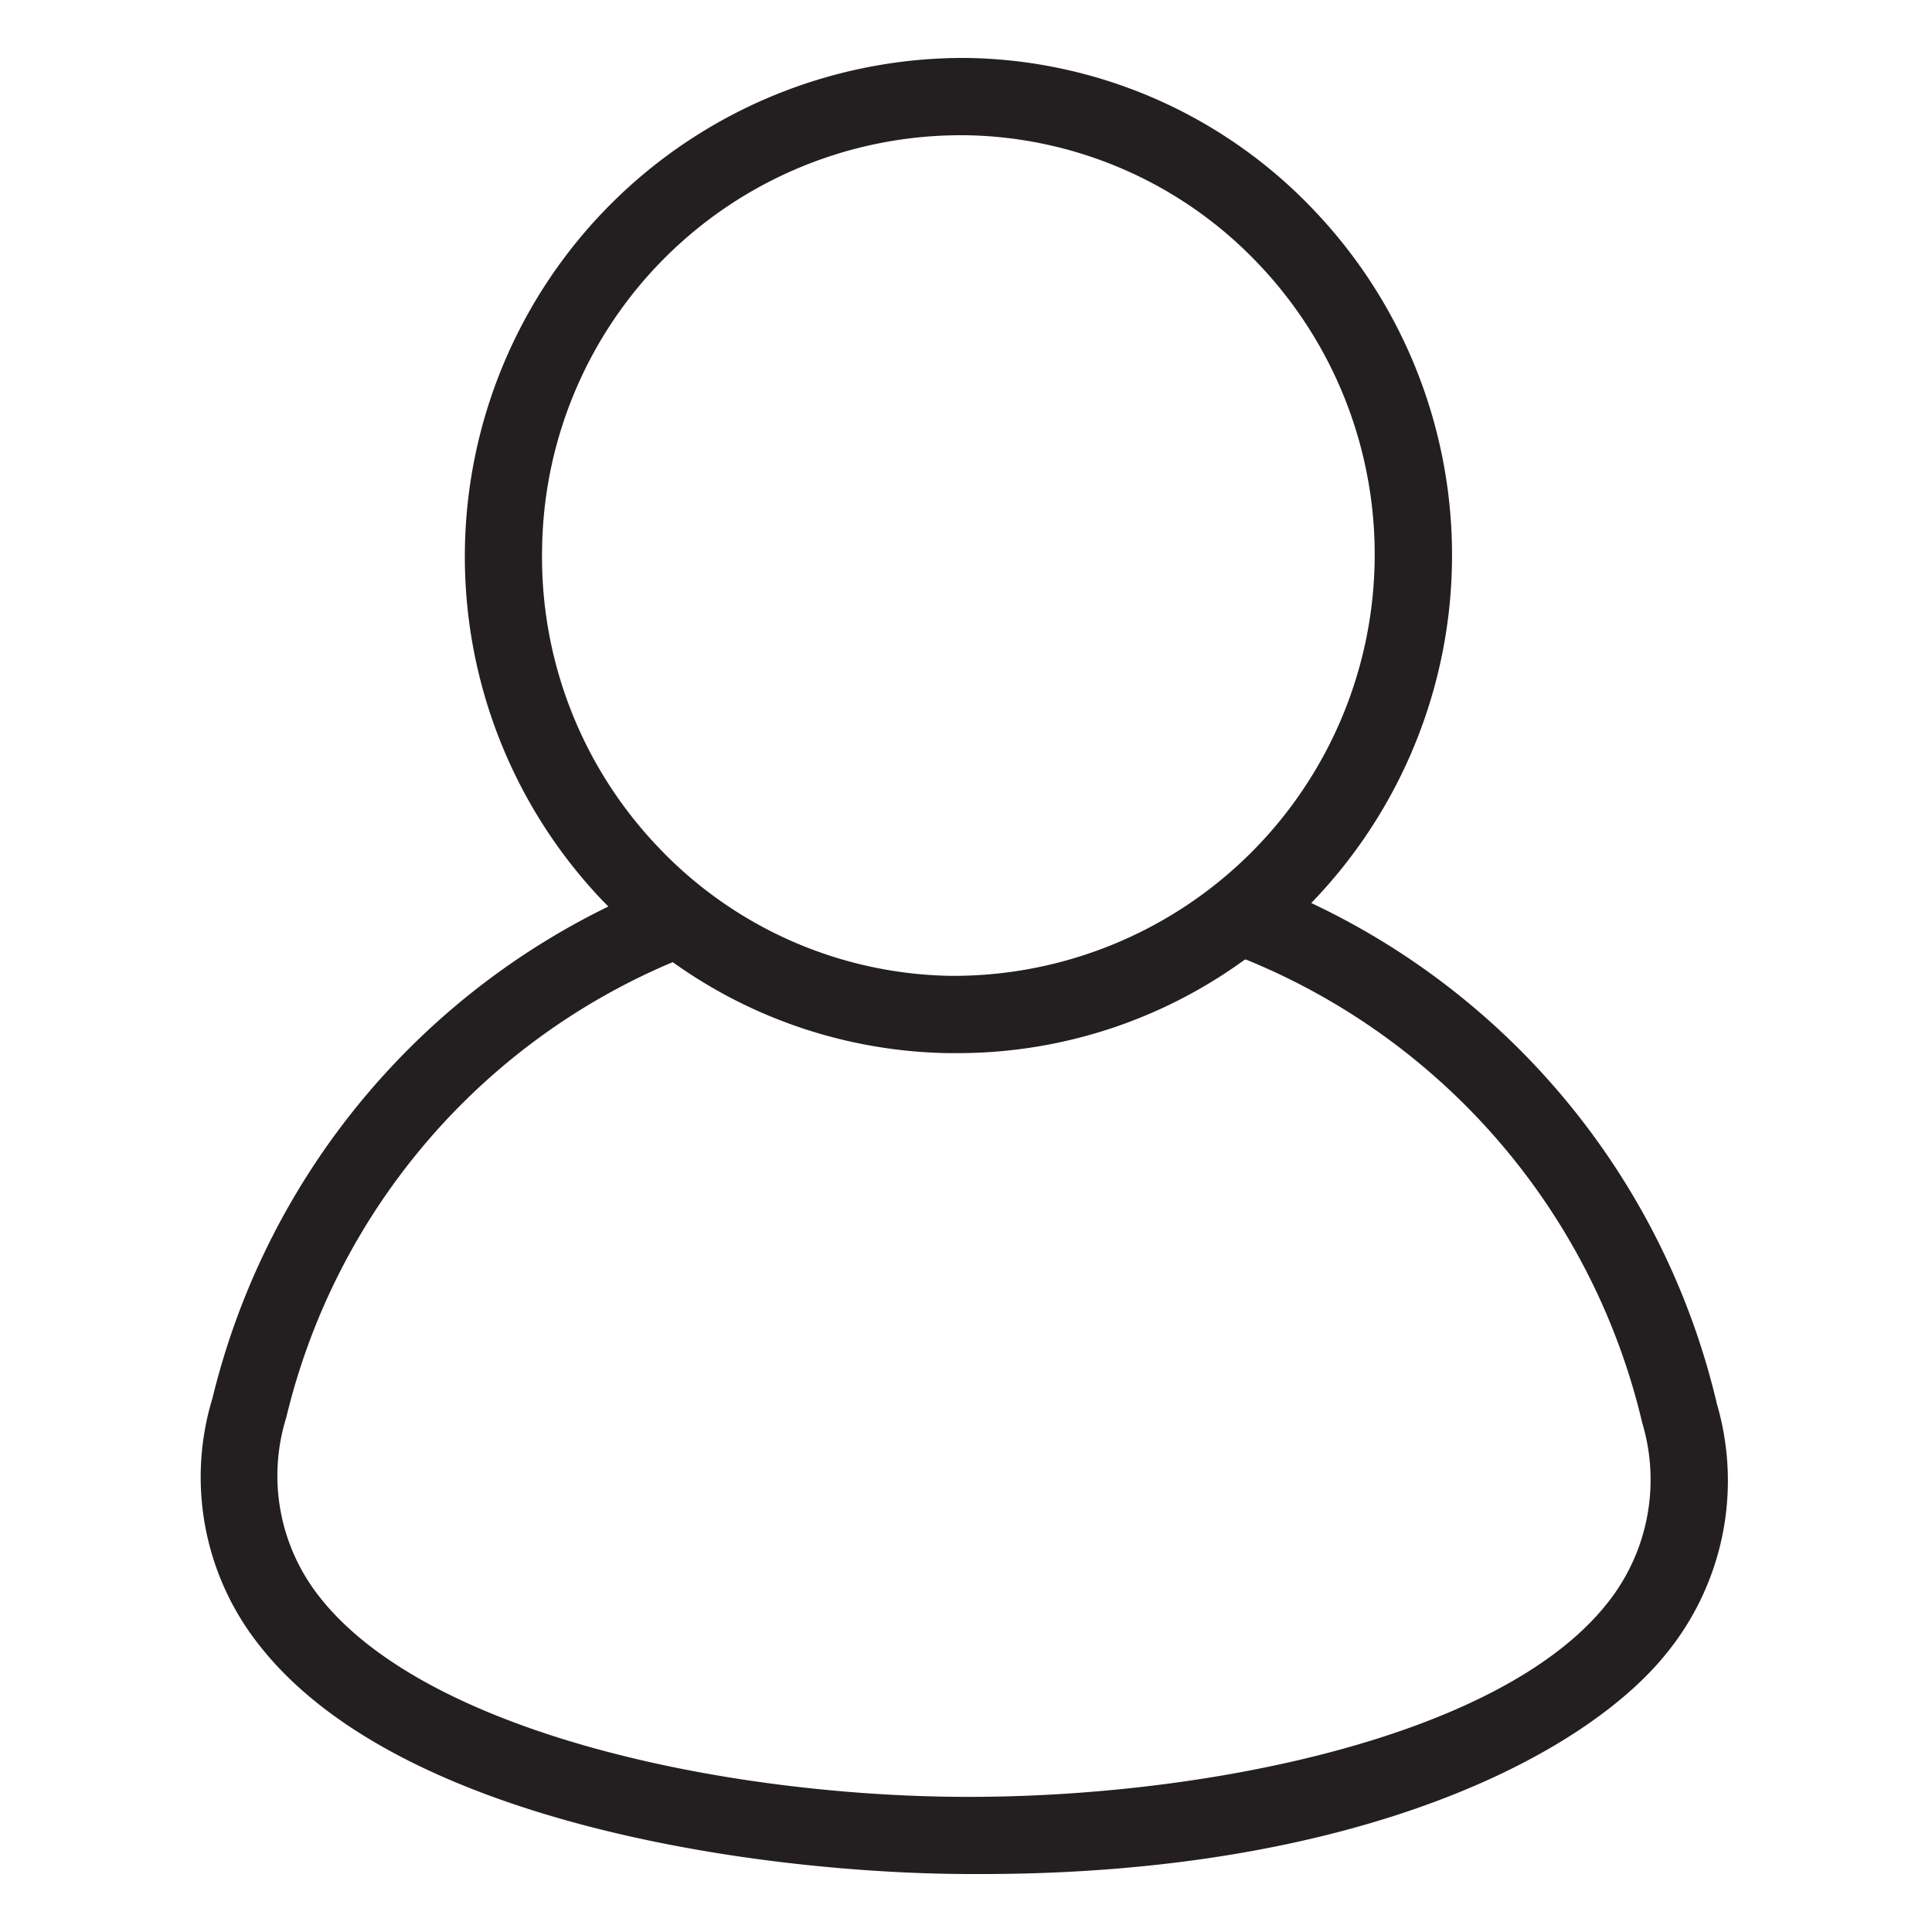 <svg id="Layer_1" data-name="Layer 1" xmlns="http://www.w3.org/2000/svg" viewBox="0 0 100 100"><defs><style>.cls-1{fill:#231f20;}</style></defs><title>Artboard 17</title><path class="cls-1" d="M88.87,72.68a38.36,38.36,0,0,0-21-25.94A25.88,25.88,0,0,0,68,10.87,25.25,25.25,0,0,0,50.05,3H49.6A25.81,25.81,0,0,0,31.21,46.64l.28.28A38.39,38.39,0,0,0,11,72.36,14,14,0,0,0,13.4,85.13C20.72,94.52,39.83,97,50.31,97h.47c19.48,0,31.29-6.14,35.53-11.49A14.15,14.15,0,0,0,88.87,72.68ZM28.06,28.38A21.68,21.68,0,0,1,49.6,7H50a21.32,21.32,0,0,1,15.11,6.63A21.81,21.81,0,0,1,49.21,50.51,21.32,21.32,0,0,1,34.1,43.88,21.73,21.73,0,0,1,28.06,28.38ZM83.18,83c-5.65,7.11-21.53,10.15-33.89,10h-.07C37,92.84,22,89.6,16.55,82.67a10.11,10.11,0,0,1-1.73-9.31,34.22,34.22,0,0,1,20-23.56,25.17,25.17,0,0,0,14.28,4.71h.45a25.24,25.24,0,0,0,14.88-4.84l.07,0A34.41,34.41,0,0,1,85,73.64,10.24,10.24,0,0,1,83.18,83Z"/></svg>